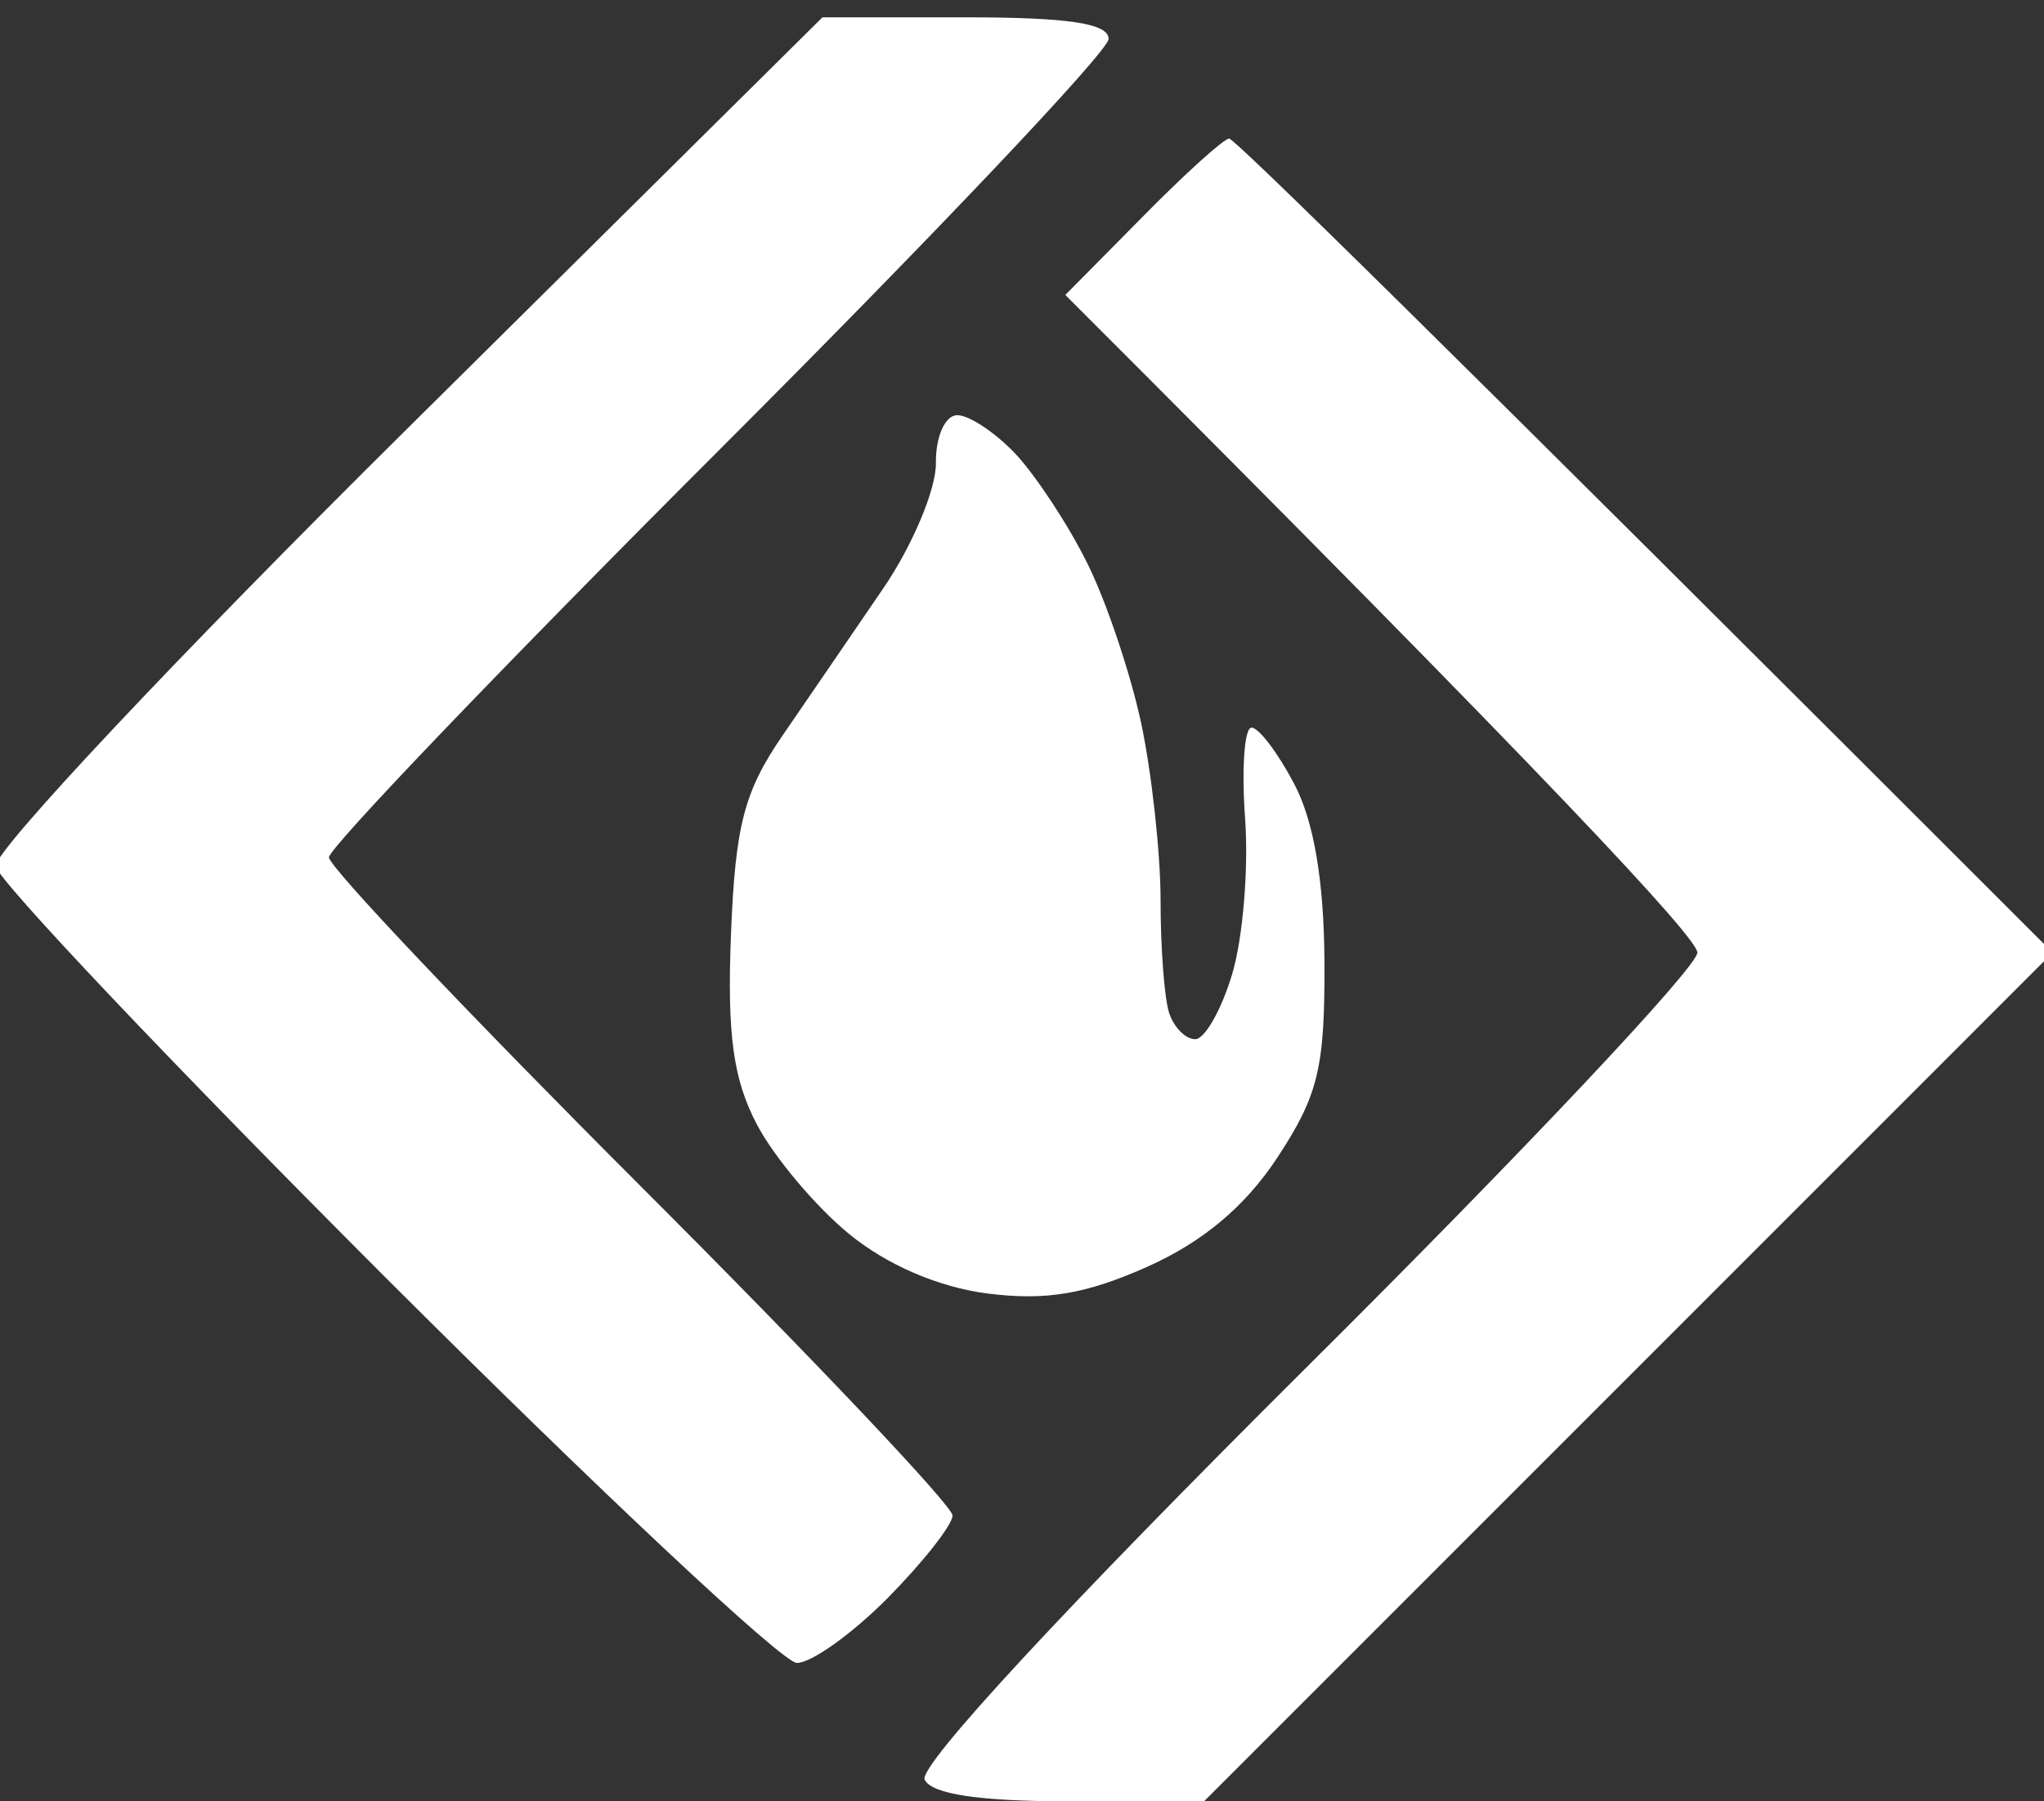 <svg xmlns="http://www.w3.org/2000/svg" viewBox="0 0 118 104" width="118" height="104"><rect x="0" y="0" width="118" height="104" fill="#333333" stroke="none"/><style></style><path id="Path 0" d="M23.5 24.76C10.31 37.82-.38 49.19-.25 50.01c.14.82 10.26 11.5 22.5 23.74C34.49 85.98 45.17 96 46 96.01c.83.01 3.18-1.67 5.24-3.74 2.05-2.08 3.74-4.22 3.75-4.77.01-.55-8.09-9.1-17.99-19-9.9-9.9-18.01-18.45-18.01-19 0-.55 10.13-11.12 22.51-23.5C53.88 13.63 64 2.94 64 2.25 64 1.35 61.68 1 55.74 1h-8.26m18.48 11.52-4.46 4.51C89.78 45.29 97.99 54.17 97.99 55c0 .83-10.17 11.63-22.62 24C61.53 92.77 53 101.98 53.38 102.75c.41.84 3.17 1.25 8.37 1.25l7.75.01 49-49.01C82.07 18.57 71.26 8 70.96 8c-.3 0-2.55 2.03-5 4.52zM54.03 26.75c.01 1.51-1.36 4.77-3.06 7.25-1.69 2.48-4.29 6.27-5.77 8.43-2.24 3.26-2.75 5.2-3 11.5-.23 5.79.12 8.38 1.5 11 .99 1.88 3.38 4.72 5.3 6.3 2.21 1.81 5.16 3.08 8 3.45 3.37.43 5.69.04 9.25-1.55 3.21-1.44 5.64-3.48 7.5-6.31 2.36-3.59 2.74-5.19 2.71-11.25-.02-4.69-.61-8.17-1.75-10.32-.94-1.79-2.05-3.25-2.46-3.24-.41 0-.58 2.36-.37 5.25.21 2.88-.13 6.93-.75 8.99C70.51 58.31 69.55 60 69 60c-.55 0-1.22-.67-1.5-1.5S67 54.75 67 52s-.51-7.36-1.12-10.25c-.62-2.89-2.02-7.05-3.12-9.25-1.09-2.2-2.95-5.02-4.12-6.28-1.18-1.25-2.7-2.26-3.39-2.25-.7.02-1.24 1.25-1.22 2.78z" style="fill:#fff"/></svg>